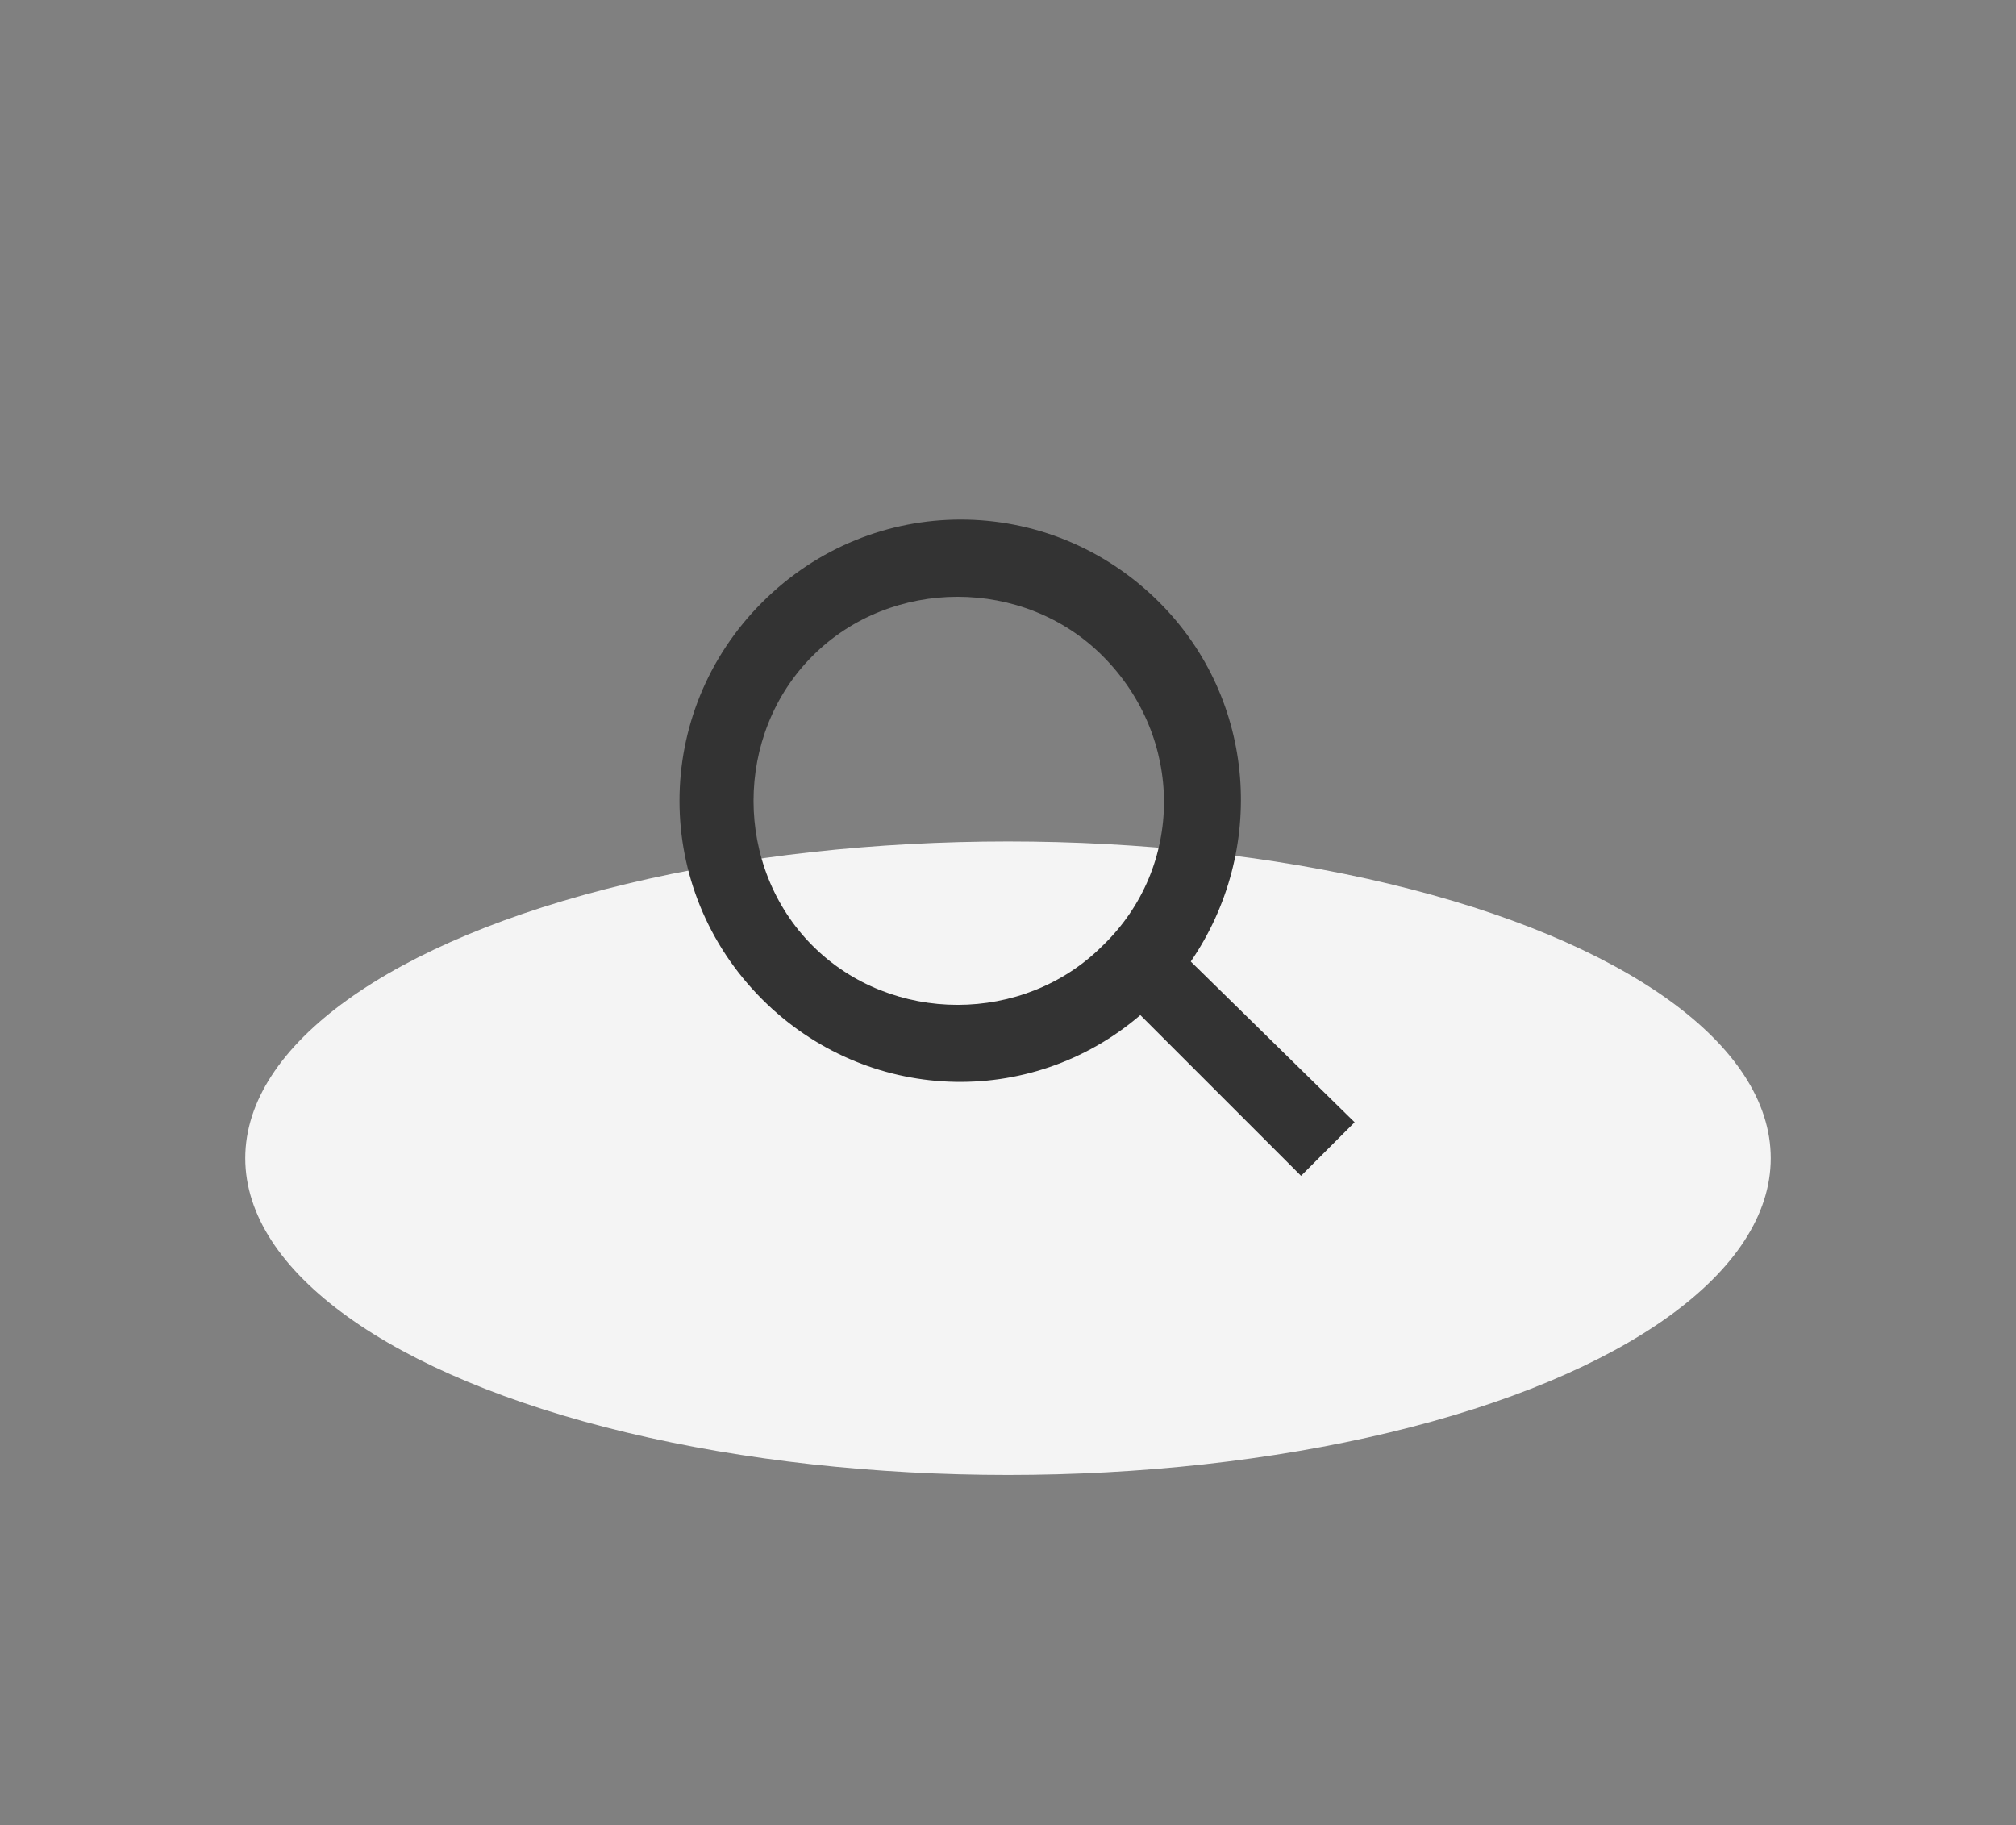 <svg width="190" height="172" viewBox="0 0 190 172" fill="none" xmlns="http://www.w3.org/2000/svg">
<rect x="0" y="0" width="190" height="172" fill="#808080" stroke="none"/>
<ellipse cx="95" cy="109.149" rx="71.885" ry="29.851" fill="#F4F4F4"/>
<path fill-rule="evenodd" clip-rule="evenodd" d="M112.225 90.615C119.353 80.22 118.462 65.965 109.255 56.759C98.861 46.364 82.23 46.364 71.835 56.759C61.441 67.153 61.441 83.784 71.835 94.178C81.636 103.979 97.079 104.573 107.473 95.663L122.619 110.809L127.668 105.761L112.225 90.615ZM103.909 89.13C96.485 96.554 84.012 96.554 76.587 89.13C69.162 81.705 69.162 69.232 76.587 61.807C84.012 54.383 96.485 54.383 103.909 61.807C111.631 69.529 111.631 81.705 103.909 89.13Z" fill="#333333"/>
</svg>